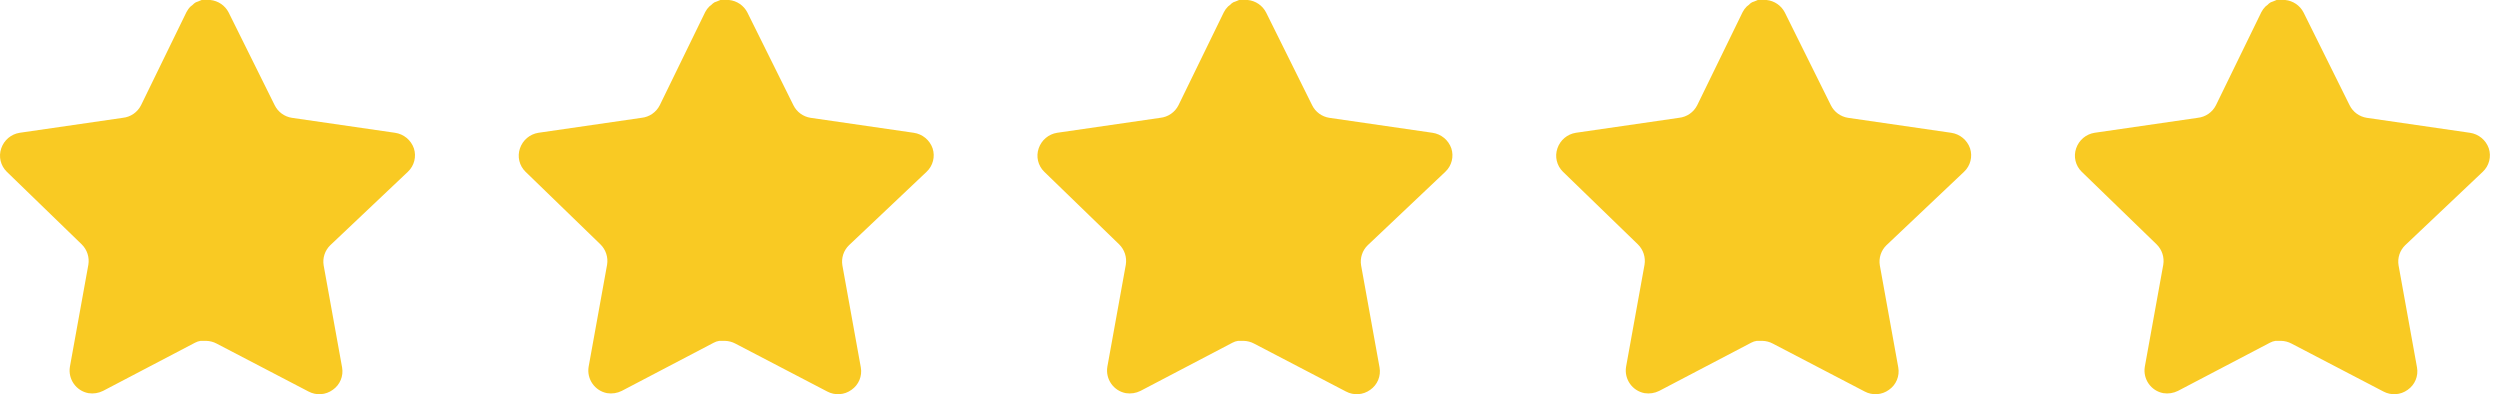 <svg xmlns="http://www.w3.org/2000/svg" width="241" height="38" viewBox="0 0 241 38" fill="none"><g id="Group 13"><g id="Star"><path id="Vector" d="M31.838 23.64C31.32 24.142 31.082 24.868 31.2 25.58L32.978 35.42C33.128 36.254 32.776 37.098 32.078 37.58C31.394 38.08 30.484 38.14 29.738 37.74L20.88 33.12C20.572 32.956 20.23 32.868 19.88 32.858H19.338C19.15 32.886 18.966 32.946 18.798 33.038L9.938 37.68C9.5 37.9 9.004 37.978 8.518 37.9C7.334 37.676 6.544 36.548 6.738 35.358L8.518 25.518C8.636 24.8 8.398 24.07 7.88 23.56L0.658 16.56C0.054 15.974 -0.156 15.094 0.12 14.3C0.388 13.508 1.072 12.93 1.898 12.8L11.838 11.358C12.594 11.28 13.258 10.82 13.598 10.14L17.978 1.16C18.082 0.96 18.216 0.776 18.378 0.62L18.558 0.48C18.652 0.376 18.76 0.29 18.88 0.22L19.098 0.14L19.438 0H20.28C21.032 0.078 21.694 0.528 22.04 1.2L26.478 10.14C26.798 10.794 27.42 11.248 28.138 11.358L38.078 12.8C38.918 12.92 39.62 13.5 39.898 14.3C40.16 15.102 39.934 15.982 39.318 16.56L31.838 23.64Z" fill="#F9CA23"></path></g><g id="Star_2"><path id="Vector_2" d="M81.843 23.64C81.325 24.142 81.087 24.868 81.205 25.58L82.983 35.42C83.133 36.254 82.781 37.098 82.083 37.58C81.399 38.08 80.489 38.14 79.743 37.74L70.885 33.12C70.577 32.956 70.235 32.868 69.885 32.858H69.343C69.155 32.886 68.971 32.946 68.803 33.038L59.943 37.68C59.505 37.9 59.009 37.978 58.523 37.9C57.339 37.676 56.549 36.548 56.743 35.358L58.523 25.518C58.641 24.8 58.403 24.07 57.885 23.56L50.663 16.56C50.059 15.974 49.849 15.094 50.125 14.3C50.393 13.508 51.077 12.93 51.903 12.8L61.843 11.358C62.599 11.28 63.263 10.82 63.603 10.14L67.983 1.16C68.087 0.96 68.221 0.776 68.383 0.62L68.563 0.48C68.657 0.376 68.765 0.29 68.885 0.22L69.103 0.14L69.443 0H70.285C71.037 0.078 71.699 0.528 72.045 1.2L76.483 10.14C76.803 10.794 77.425 11.248 78.143 11.358L88.083 12.8C88.923 12.92 89.625 13.5 89.903 14.3C90.165 15.102 89.939 15.982 89.323 16.56L81.843 23.64Z" fill="#F9CA23"></path></g><g id="Star_3"><path id="Vector_3" d="M131.848 23.64C131.33 24.142 131.092 24.868 131.21 25.58L132.988 35.42C133.138 36.254 132.786 37.098 132.088 37.58C131.404 38.08 130.494 38.14 129.748 37.74L120.89 33.12C120.582 32.956 120.24 32.868 119.89 32.858H119.348C119.16 32.886 118.976 32.946 118.808 33.038L109.948 37.68C109.51 37.9 109.014 37.978 108.528 37.9C107.344 37.676 106.554 36.548 106.748 35.358L108.528 25.518C108.646 24.8 108.408 24.07 107.89 23.56L100.668 16.56C100.064 15.974 99.854 15.094 100.13 14.3C100.398 13.508 101.082 12.93 101.908 12.8L111.848 11.358C112.604 11.28 113.268 10.82 113.608 10.14L117.988 1.16C118.092 0.96 118.226 0.776 118.388 0.62L118.568 0.48C118.662 0.376 118.77 0.29 118.89 0.22L119.108 0.14L119.448 0H120.29C121.042 0.078 121.704 0.528 122.05 1.2L126.488 10.14C126.808 10.794 127.43 11.248 128.148 11.358L138.088 12.8C138.928 12.92 139.63 13.5 139.908 14.3C140.17 15.102 139.944 15.982 139.328 16.56L131.848 23.64Z" fill="#F9CA23"></path></g><g id="Star_4"><path id="Vector_4" d="M181.853 23.64C181.335 24.142 181.097 24.868 181.215 25.58L182.993 35.42C183.143 36.254 182.791 37.098 182.093 37.58C181.409 38.08 180.499 38.14 179.753 37.74L170.895 33.12C170.587 32.956 170.245 32.868 169.895 32.858H169.353C169.165 32.886 168.981 32.946 168.813 33.038L159.953 37.68C159.515 37.9 159.019 37.978 158.533 37.9C157.349 37.676 156.559 36.548 156.753 35.358L158.533 25.518C158.651 24.8 158.413 24.07 157.895 23.56L150.673 16.56C150.069 15.974 149.859 15.094 150.135 14.3C150.403 13.508 151.087 12.93 151.913 12.8L161.853 11.358C162.609 11.28 163.273 10.82 163.613 10.14L167.993 1.16C168.097 0.96 168.231 0.776 168.393 0.62L168.573 0.48C168.667 0.376 168.775 0.29 168.895 0.22L169.113 0.14L169.453 0H170.295C171.047 0.078 171.709 0.528 172.055 1.2L176.493 10.14C176.813 10.794 177.435 11.248 178.153 11.358L188.093 12.8C188.933 12.92 189.635 13.5 189.913 14.3C190.175 15.102 189.949 15.982 189.333 16.56L181.853 23.64Z" fill="#F9CA23"></path></g><g id="Star_5"><path id="Vector_5" d="M231.859 23.64C231.341 24.142 231.103 24.868 231.221 25.58L232.999 35.42C233.149 36.254 232.797 37.098 232.099 37.58C231.415 38.08 230.505 38.14 229.759 37.74L220.901 33.12C220.593 32.956 220.251 32.868 219.901 32.858H219.359C219.171 32.886 218.987 32.946 218.819 33.038L209.959 37.68C209.521 37.9 209.025 37.978 208.539 37.9C207.355 37.676 206.565 36.548 206.759 35.358L208.539 25.518C208.657 24.8 208.419 24.07 207.901 23.56L200.679 16.56C200.075 15.974 199.865 15.094 200.141 14.3C200.409 13.508 201.093 12.93 201.919 12.8L211.859 11.358C212.615 11.28 213.279 10.82 213.619 10.14L217.999 1.16C218.103 0.96 218.237 0.776 218.399 0.62L218.579 0.48C218.673 0.376 218.781 0.29 218.901 0.22L219.119 0.14L219.459 0H220.301C221.053 0.078 221.715 0.528 222.061 1.2L226.499 10.14C226.819 10.794 227.441 11.248 228.159 11.358L238.099 12.8C238.939 12.92 239.641 13.5 239.919 14.3C240.181 15.102 239.955 15.982 239.339 16.56L231.859 23.64Z" fill="#F9CA23"></path></g></g></svg>